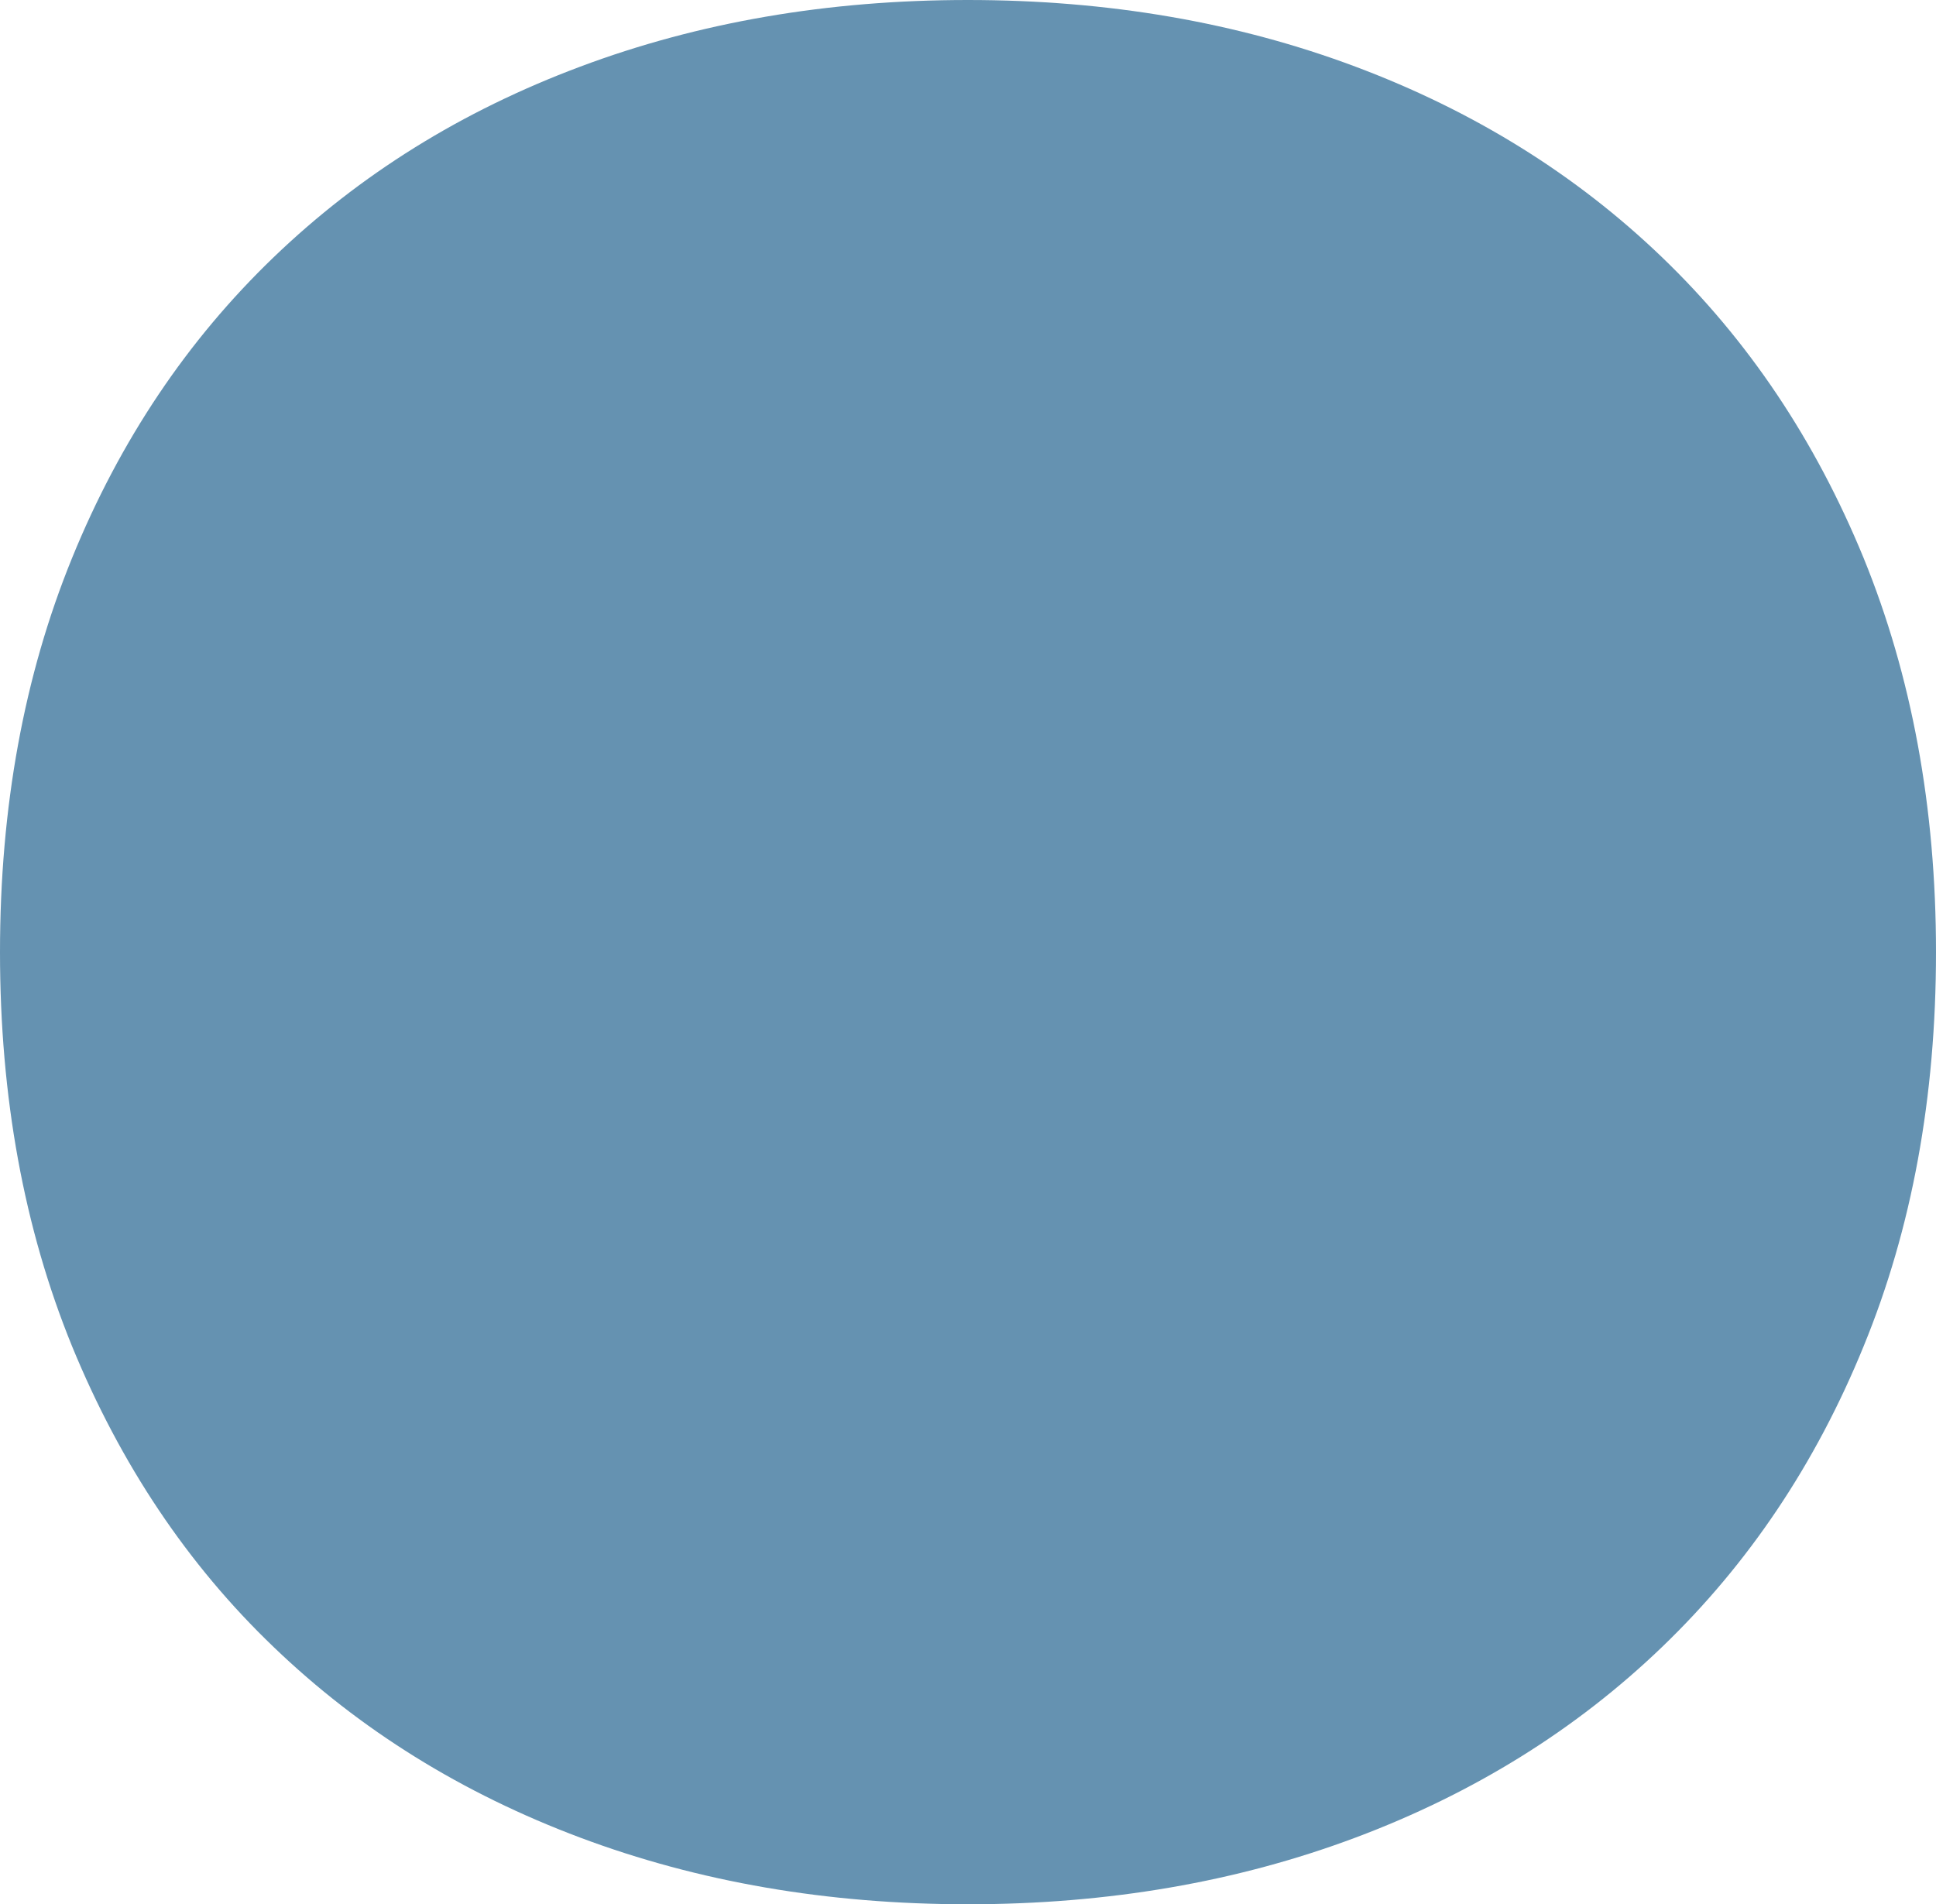 <?xml version="1.0" encoding="UTF-8"?> <svg xmlns="http://www.w3.org/2000/svg" width="123" height="121" viewBox="0 0 123 121" fill="none"> <path d="M0 60.5C0 51.287 1.527 42.938 4.58 35.453C7.633 27.967 11.907 21.613 17.382 16.349C22.858 11.084 29.33 7.054 36.861 4.236C44.372 1.419 52.575 0 61.49 0C70.405 0 78.608 1.419 86.118 4.236C93.629 7.054 100.122 11.084 105.597 16.349C111.072 21.613 115.326 27.967 118.4 35.453C121.453 42.938 123 51.287 123 60.5C123 69.713 121.473 78.062 118.4 85.547C115.347 93.033 111.072 99.387 105.597 104.651C100.122 109.916 93.629 113.946 86.118 116.764C78.608 119.581 70.405 121 61.49 121C52.575 121 44.372 119.581 36.861 116.764C29.351 113.946 22.858 109.916 17.382 104.651C11.907 99.407 7.653 93.033 4.58 85.547C1.527 78.062 0 69.713 0 60.5Z" fill="#6592B1"></path> </svg> 